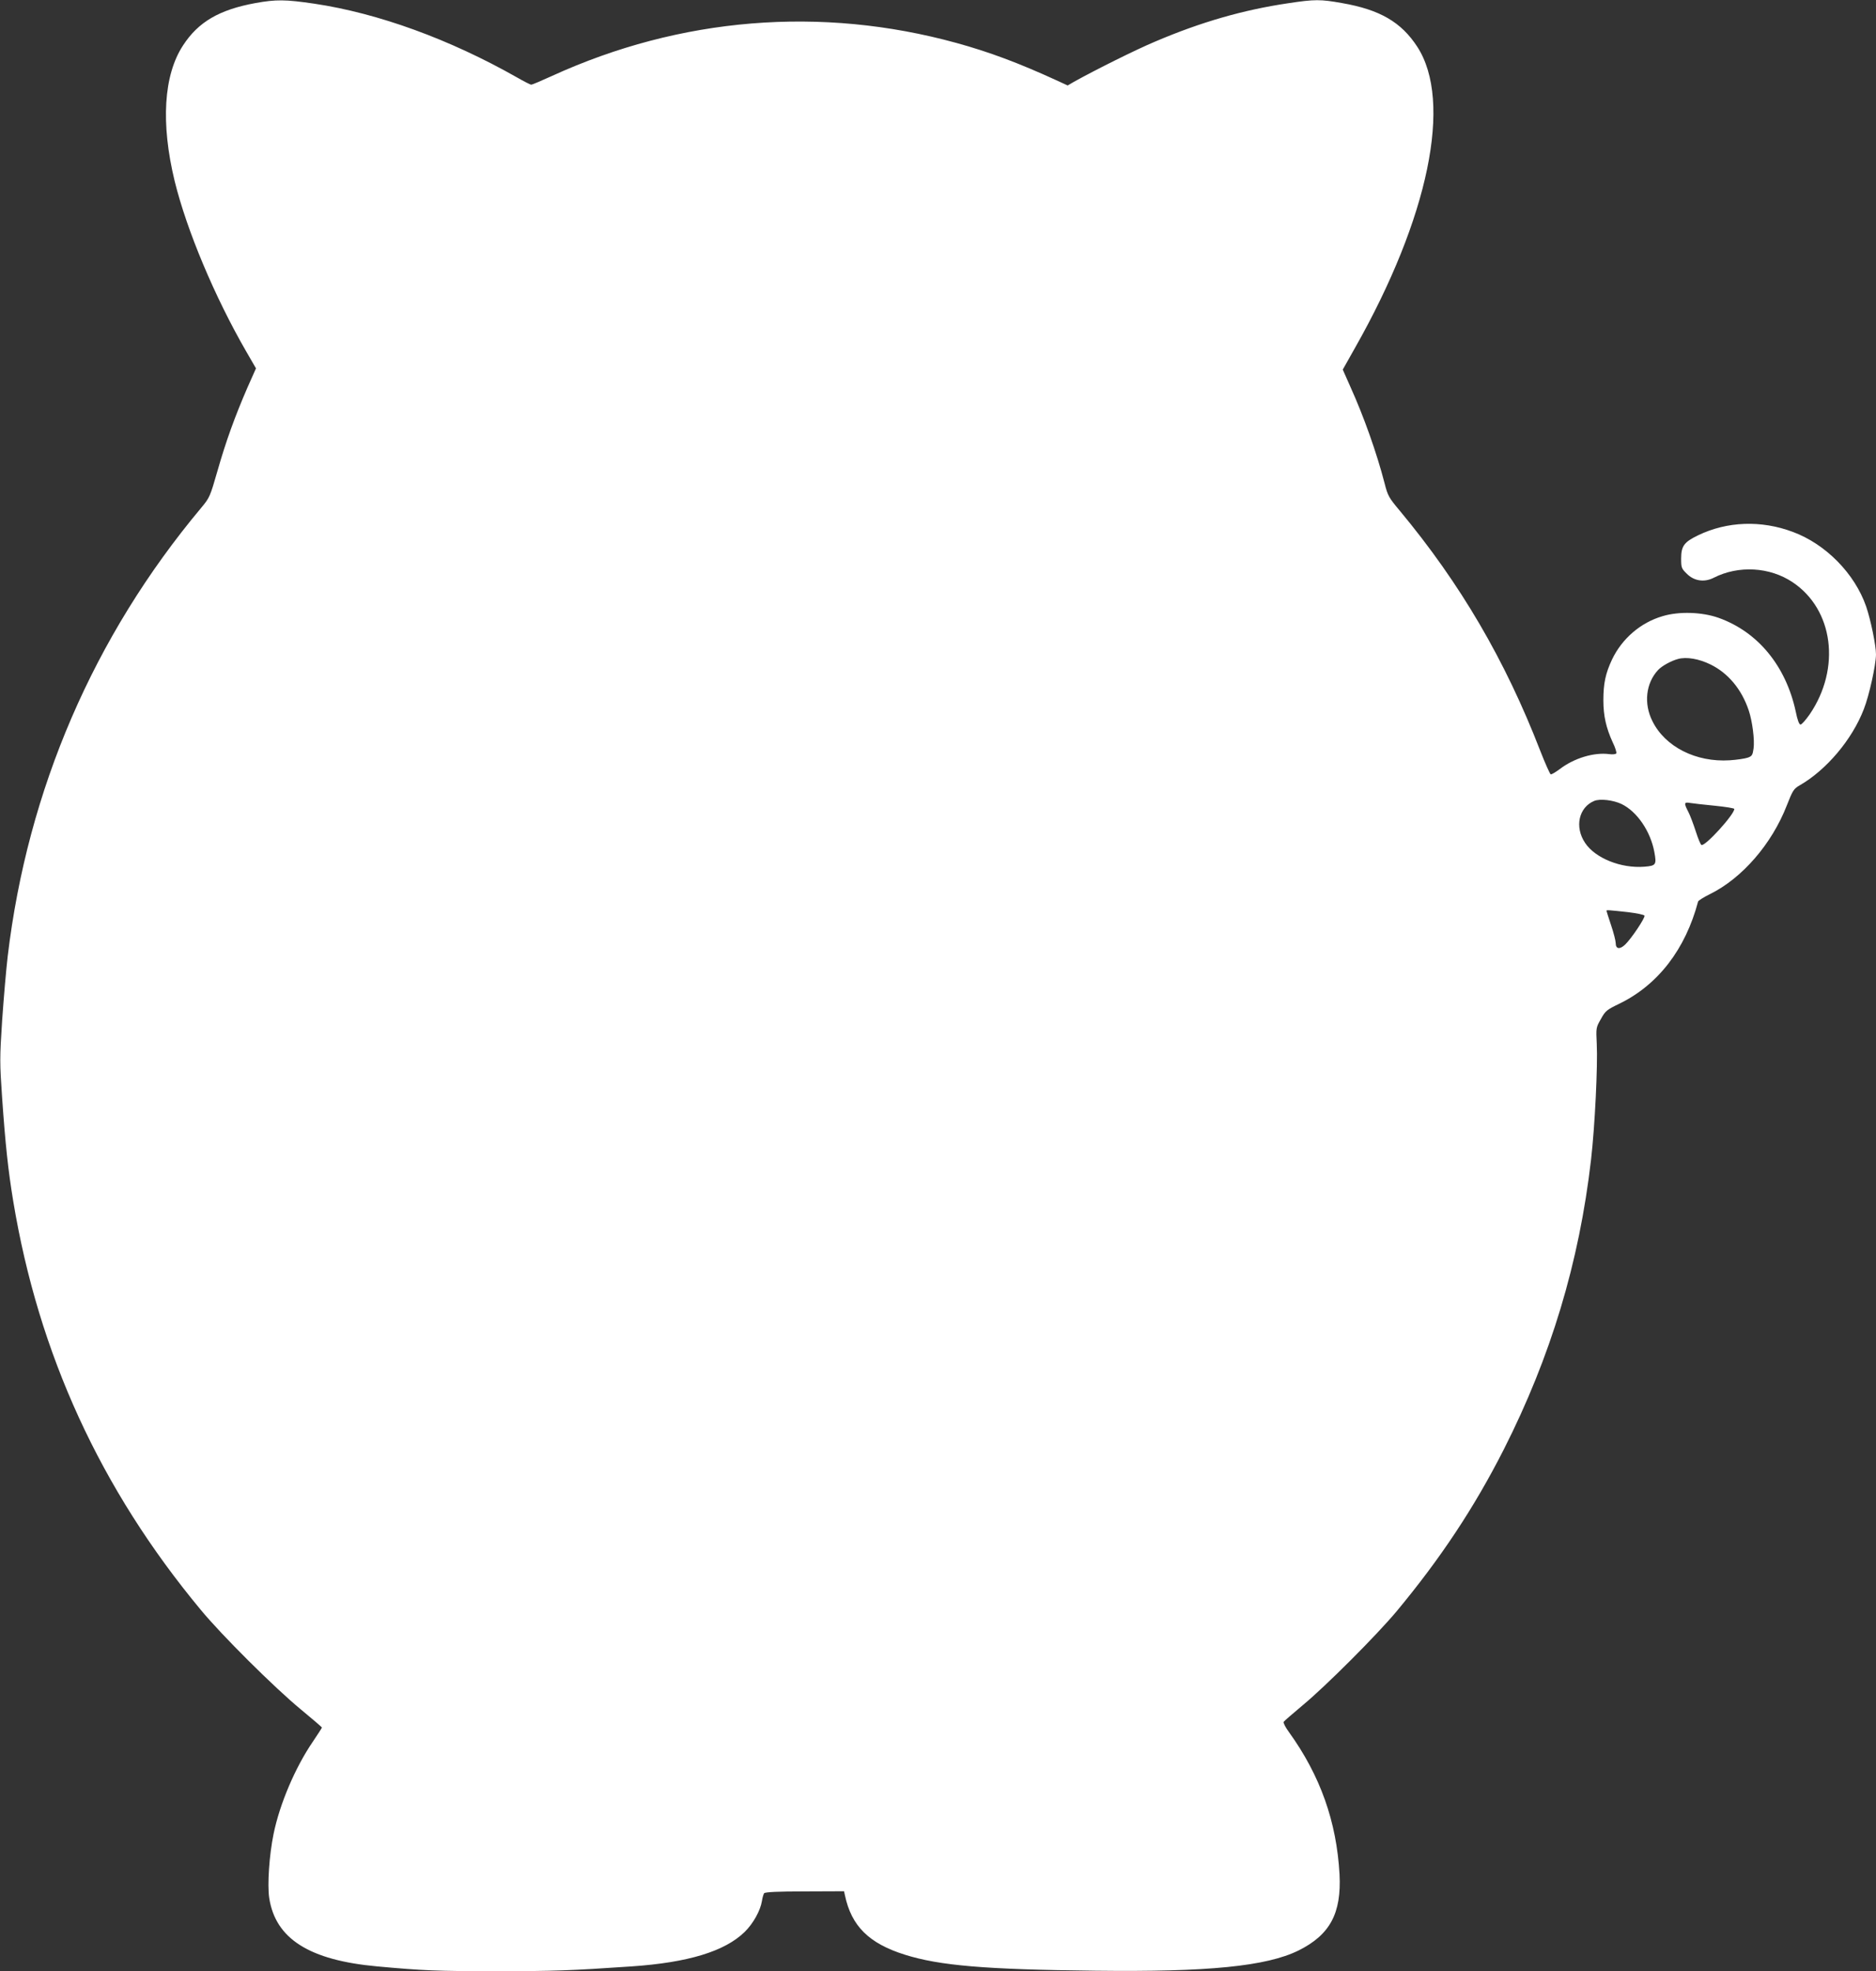 <?xml version="1.0" standalone="no"?>
<!DOCTYPE svg PUBLIC "-//W3C//DTD SVG 20010904//EN"
 "http://www.w3.org/TR/2001/REC-SVG-20010904/DTD/svg10.dtd">
<svg version="1.0" xmlns="http://www.w3.org/2000/svg"
 width="1218pt" height="1280pt" viewBox="0 0 1218 1280"
 preserveAspectRatio="xMidYMid meet">
<rect x="0" y="0" width="1218" height="1280" fill="#333333" stroke="none"/>
<g transform="translate(0,1280) scale(0.1,-0.1)"
fill="#ffffff" stroke="none">
<path d="M1658 12780 c-234 -43 -370 -122 -469 -274 -127 -193 -146 -506 -55
-882 79 -321 260 -752 465 -1107 l63 -109 -56 -126 c-81 -187 -139 -347 -194
-540 -48 -167 -51 -174 -106 -240 -697 -833 -1127 -1829 -1256 -2912 -10 -85
-26 -272 -36 -416 -16 -246 -16 -273 0 -505 21 -301 39 -469 72 -669 164 -991
566 -1869 1217 -2653 135 -164 480 -507 650 -647 75 -62 137 -115 137 -118 0
-3 -27 -44 -59 -92 -113 -165 -215 -403 -255 -600 -28 -137 -41 -329 -28 -415
41 -265 261 -404 702 -444 296 -27 385 -31 767 -31 382 0 487 4 883 31 368 25
606 98 735 224 55 54 102 138 112 201 3 21 10 44 14 50 6 8 89 12 264 12 l255
1 6 -27 c42 -199 156 -312 389 -385 226 -71 520 -96 1235 -104 736 -9 1112 29
1320 131 205 102 280 241 267 495 -19 342 -125 641 -328 923 -23 31 -38 61
-35 67 4 6 60 54 124 108 151 125 479 454 608 608 286 344 505 674 697 1052
305 602 490 1214 567 1883 25 217 44 610 37 751 -5 105 -5 106 27 162 29 53
38 60 121 100 250 122 428 353 510 663 2 6 36 28 77 48 209 103 402 326 499
576 38 97 45 108 83 130 173 99 341 297 417 495 35 89 78 285 79 355 0 59 -34
224 -64 312 -74 213 -262 405 -476 484 -205 77 -426 69 -615 -22 -91 -44 -110
-70 -110 -151 0 -59 2 -65 37 -99 47 -47 113 -57 174 -26 161 82 364 71 513
-29 265 -177 314 -558 111 -857 -26 -37 -52 -67 -60 -67 -9 0 -20 29 -31 84
-64 297 -246 518 -501 609 -107 38 -257 43 -363 11 -144 -42 -264 -146 -329
-282 -42 -90 -56 -154 -56 -265 0 -100 18 -179 60 -271 17 -34 27 -68 24 -73
-4 -6 -24 -8 -46 -5 -99 13 -228 -26 -321 -97 -27 -20 -53 -36 -59 -34 -5 2
-36 71 -68 153 -228 589 -518 1085 -913 1560 -69 82 -77 96 -97 175 -51 198
-136 437 -222 627 l-50 113 80 142 c478 844 634 1599 404 1954 -104 160 -242
241 -489 284 -140 25 -177 25 -349 -1 -290 -43 -564 -121 -864 -249 -124 -52
-383 -181 -527 -261 l-41 -24 -74 34 c-244 112 -437 184 -648 242 -879 242
-1794 167 -2628 -215 -68 -31 -127 -56 -133 -56 -5 0 -47 21 -92 47 -437 248
-901 417 -1316 479 -190 28 -249 28 -383 4z m9448 -4295 c114 -56 202 -161
248 -299 23 -69 39 -191 31 -247 -6 -42 -10 -49 -38 -59 -18 -6 -70 -14 -117
-17 -219 -14 -420 88 -502 255 -57 114 -42 245 36 330 24 27 86 61 131 73 55
15 136 1 211 -36z m-578 -906 c101 -49 188 -177 213 -312 15 -82 11 -89 -65
-95 -151 -12 -319 55 -385 155 -69 103 -41 230 59 272 37 16 124 6 178 -20z
m605 -11 c70 -7 127 -16 127 -21 0 -36 -188 -243 -213 -234 -6 2 -22 41 -37
88 -15 46 -36 103 -48 126 -30 58 -29 66 11 59 17 -3 89 -11 160 -18z m-564
-691 c58 -7 106 -17 108 -23 5 -14 -86 -150 -126 -188 -35 -33 -61 -29 -61 10
0 14 -13 66 -30 116 -16 49 -30 91 -30 94 0 6 20 4 139 -9z"/>
</g>
</svg>

